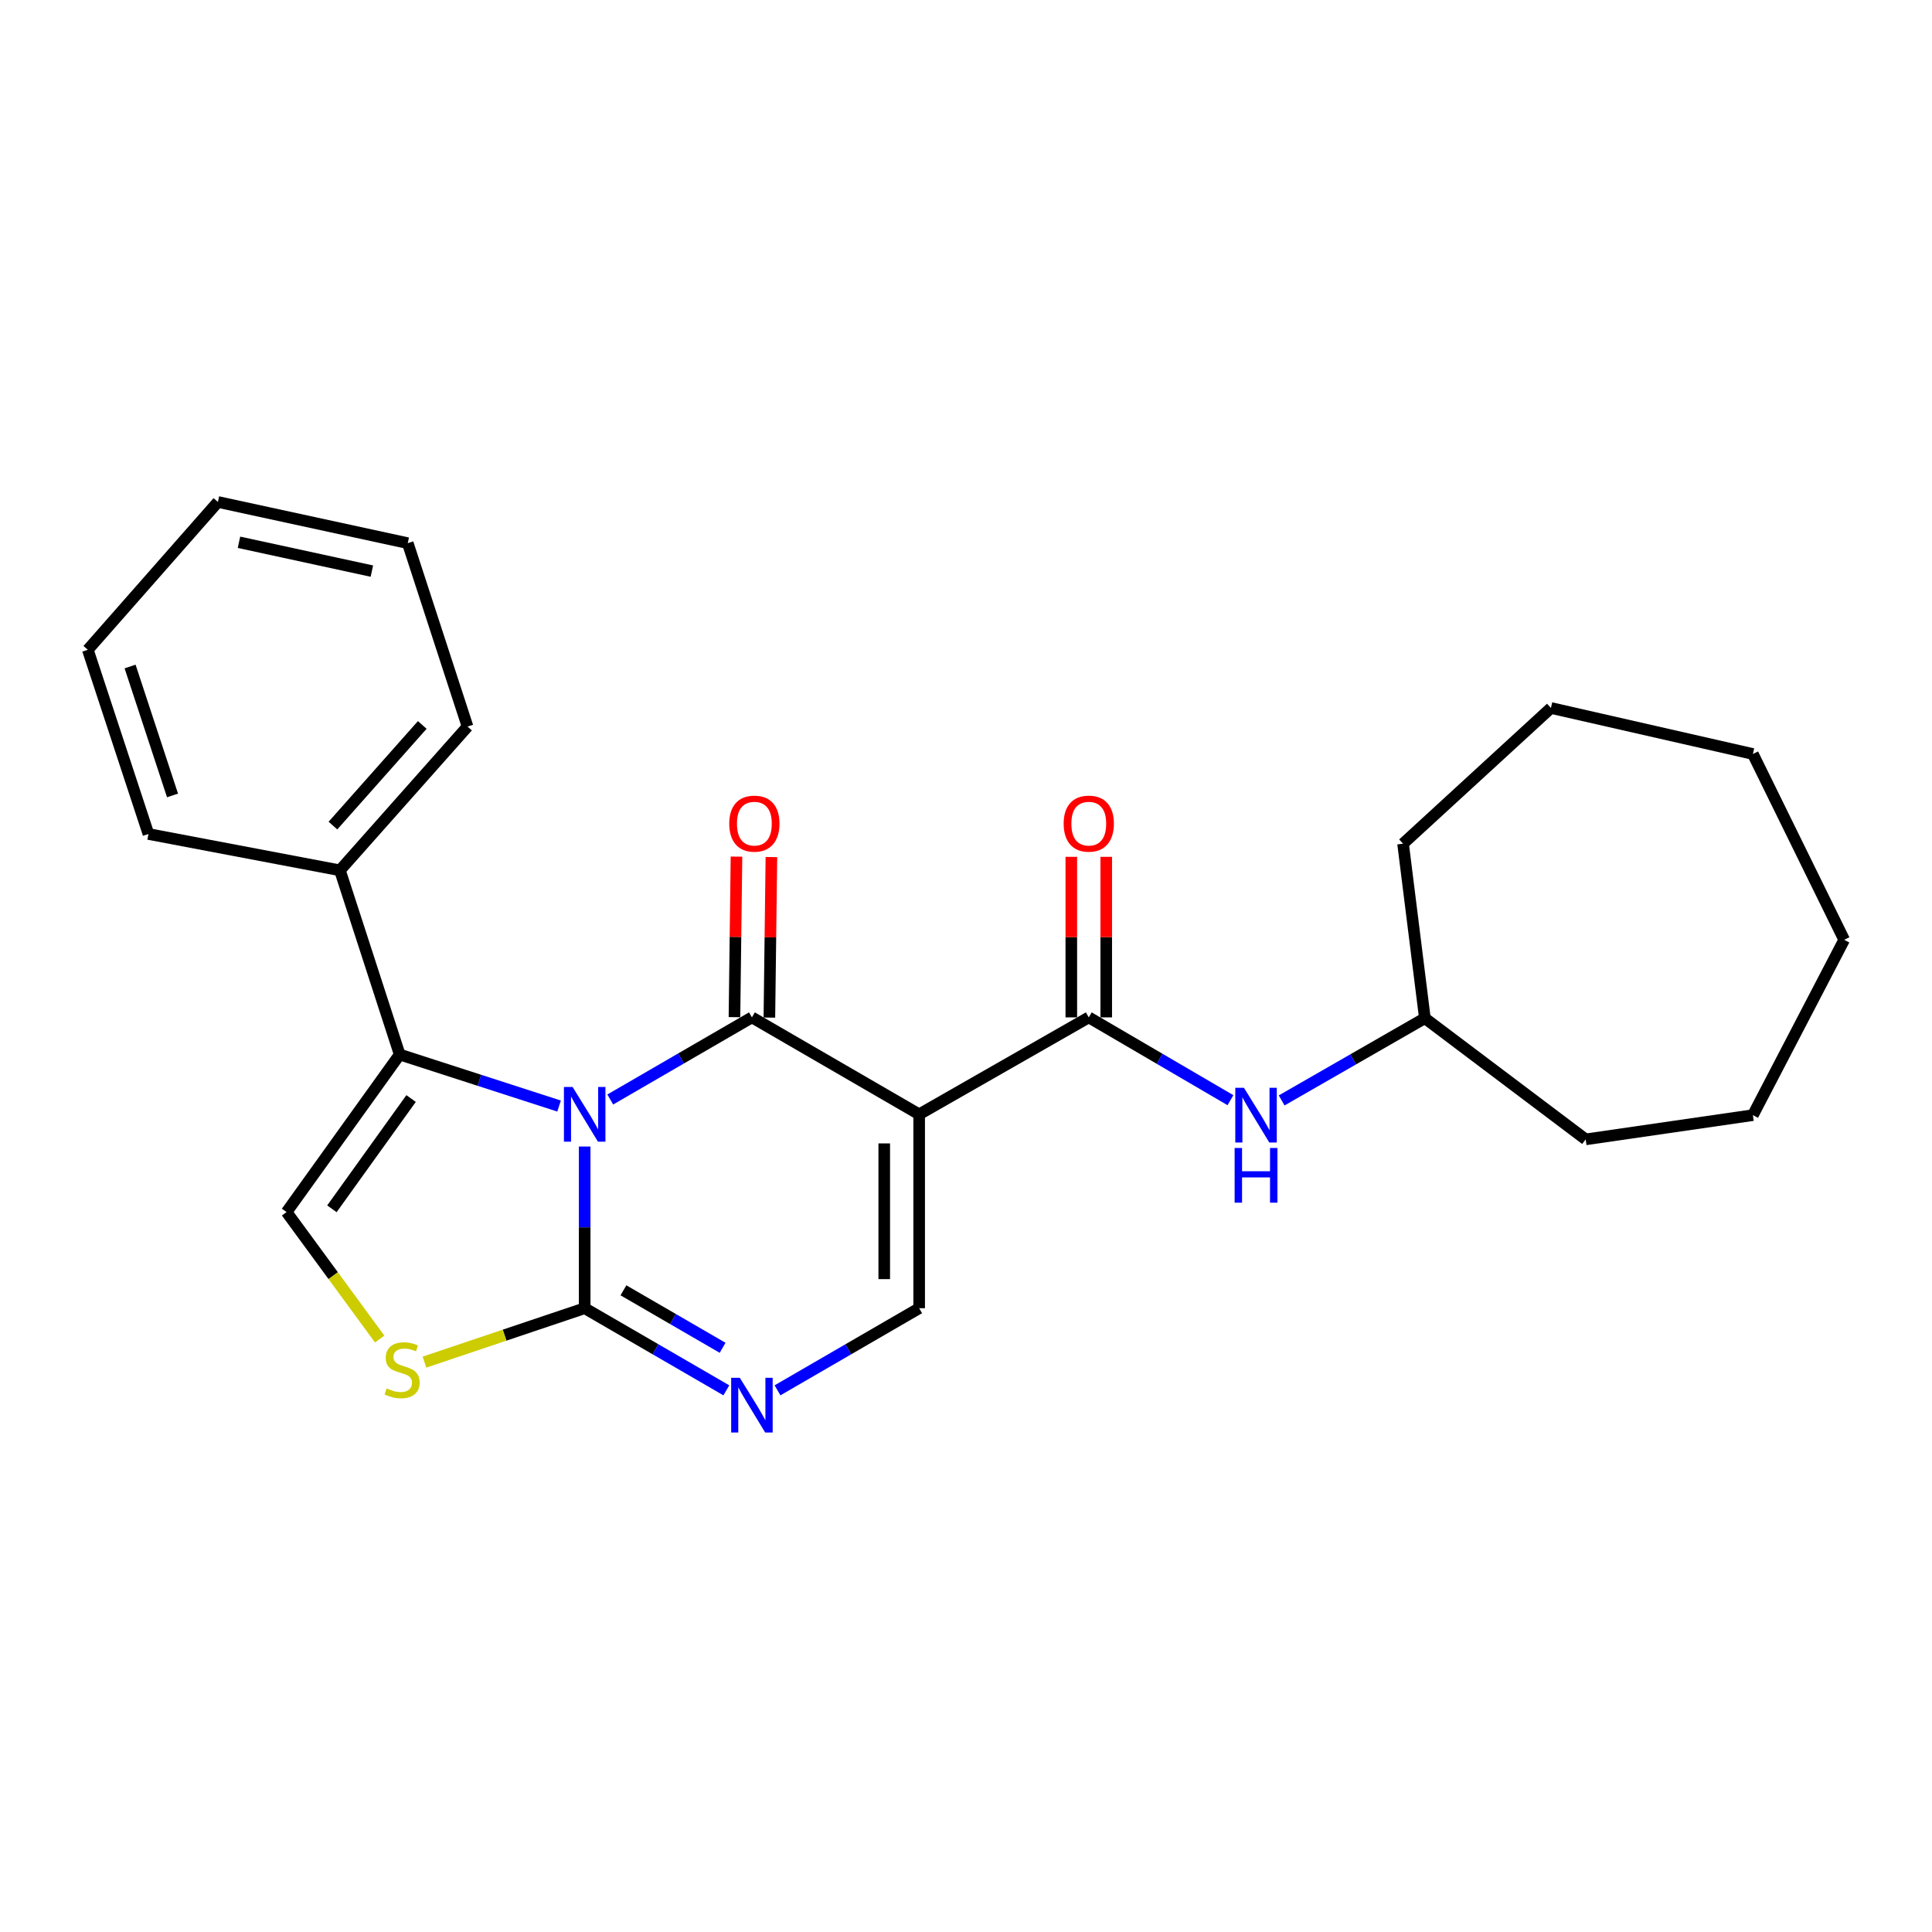<?xml version='1.0' encoding='iso-8859-1'?>
<svg version='1.1' baseProfile='full'
              xmlns='http://www.w3.org/2000/svg'
                      xmlns:rdkit='http://www.rdkit.org/xml'
                      xmlns:xlink='http://www.w3.org/1999/xlink'
                  xml:space='preserve'
width='1000px' height='1000px' viewBox='0 0 1000 1000'>
<!-- END OF HEADER -->
<rect style='opacity:1.0;fill:#FFFFFF;stroke:none' width='1000' height='1000' x='0' y='0'> </rect>
<path class='bond-0' d='M 315.87,569.098 L 352.531,547.846' style='fill:none;fill-rule:evenodd;stroke:#0000FF;stroke-width:6px;stroke-linecap:butt;stroke-linejoin:miter;stroke-opacity:1' />
<path class='bond-0' d='M 352.531,547.846 L 389.193,526.593' style='fill:none;fill-rule:evenodd;stroke:#000000;stroke-width:6px;stroke-linecap:butt;stroke-linejoin:miter;stroke-opacity:1' />
<path class='bond-2' d='M 302.628,593.443 L 302.628,635.285' style='fill:none;fill-rule:evenodd;stroke:#0000FF;stroke-width:6px;stroke-linecap:butt;stroke-linejoin:miter;stroke-opacity:1' />
<path class='bond-2' d='M 302.628,635.285 L 302.628,677.127' style='fill:none;fill-rule:evenodd;stroke:#000000;stroke-width:6px;stroke-linecap:butt;stroke-linejoin:miter;stroke-opacity:1' />
<path class='bond-3' d='M 289.372,572.49 L 248.124,559.157' style='fill:none;fill-rule:evenodd;stroke:#0000FF;stroke-width:6px;stroke-linecap:butt;stroke-linejoin:miter;stroke-opacity:1' />
<path class='bond-3' d='M 248.124,559.157 L 206.875,545.824' style='fill:none;fill-rule:evenodd;stroke:#000000;stroke-width:6px;stroke-linecap:butt;stroke-linejoin:miter;stroke-opacity:1' />
<path class='bond-1' d='M 389.193,526.593 L 475.758,576.774' style='fill:none;fill-rule:evenodd;stroke:#000000;stroke-width:6px;stroke-linecap:butt;stroke-linejoin:miter;stroke-opacity:1' />
<path class='bond-10' d='M 398.23,526.707 L 398.754,485.16' style='fill:none;fill-rule:evenodd;stroke:#000000;stroke-width:6px;stroke-linecap:butt;stroke-linejoin:miter;stroke-opacity:1' />
<path class='bond-10' d='M 398.754,485.16 L 399.278,443.613' style='fill:none;fill-rule:evenodd;stroke:#FF0000;stroke-width:6px;stroke-linecap:butt;stroke-linejoin:miter;stroke-opacity:1' />
<path class='bond-10' d='M 380.156,526.479 L 380.679,484.932' style='fill:none;fill-rule:evenodd;stroke:#000000;stroke-width:6px;stroke-linecap:butt;stroke-linejoin:miter;stroke-opacity:1' />
<path class='bond-10' d='M 380.679,484.932 L 381.203,443.385' style='fill:none;fill-rule:evenodd;stroke:#FF0000;stroke-width:6px;stroke-linecap:butt;stroke-linejoin:miter;stroke-opacity:1' />
<path class='bond-5' d='M 475.758,576.774 L 563.548,526.593' style='fill:none;fill-rule:evenodd;stroke:#000000;stroke-width:6px;stroke-linecap:butt;stroke-linejoin:miter;stroke-opacity:1' />
<path class='bond-26' d='M 475.758,576.774 L 475.758,677.127' style='fill:none;fill-rule:evenodd;stroke:#000000;stroke-width:6px;stroke-linecap:butt;stroke-linejoin:miter;stroke-opacity:1' />
<path class='bond-26' d='M 457.682,591.827 L 457.682,662.074' style='fill:none;fill-rule:evenodd;stroke:#000000;stroke-width:6px;stroke-linecap:butt;stroke-linejoin:miter;stroke-opacity:1' />
<path class='bond-4' d='M 302.628,677.127 L 339.29,698.38' style='fill:none;fill-rule:evenodd;stroke:#000000;stroke-width:6px;stroke-linecap:butt;stroke-linejoin:miter;stroke-opacity:1' />
<path class='bond-4' d='M 339.29,698.38 L 375.952,719.633' style='fill:none;fill-rule:evenodd;stroke:#0000FF;stroke-width:6px;stroke-linecap:butt;stroke-linejoin:miter;stroke-opacity:1' />
<path class='bond-4' d='M 322.692,667.864 L 348.356,682.741' style='fill:none;fill-rule:evenodd;stroke:#000000;stroke-width:6px;stroke-linecap:butt;stroke-linejoin:miter;stroke-opacity:1' />
<path class='bond-4' d='M 348.356,682.741 L 374.019,697.618' style='fill:none;fill-rule:evenodd;stroke:#0000FF;stroke-width:6px;stroke-linecap:butt;stroke-linejoin:miter;stroke-opacity:1' />
<path class='bond-7' d='M 302.628,677.127 L 261.165,691.077' style='fill:none;fill-rule:evenodd;stroke:#000000;stroke-width:6px;stroke-linecap:butt;stroke-linejoin:miter;stroke-opacity:1' />
<path class='bond-7' d='M 261.165,691.077 L 219.703,705.028' style='fill:none;fill-rule:evenodd;stroke:#CCCC00;stroke-width:6px;stroke-linecap:butt;stroke-linejoin:miter;stroke-opacity:1' />
<path class='bond-8' d='M 206.875,545.824 L 148.328,627.367' style='fill:none;fill-rule:evenodd;stroke:#000000;stroke-width:6px;stroke-linecap:butt;stroke-linejoin:miter;stroke-opacity:1' />
<path class='bond-8' d='M 212.776,568.598 L 171.794,625.678' style='fill:none;fill-rule:evenodd;stroke:#000000;stroke-width:6px;stroke-linecap:butt;stroke-linejoin:miter;stroke-opacity:1' />
<path class='bond-12' d='M 206.875,545.824 L 175.944,450.482' style='fill:none;fill-rule:evenodd;stroke:#000000;stroke-width:6px;stroke-linecap:butt;stroke-linejoin:miter;stroke-opacity:1' />
<path class='bond-6' d='M 402.435,719.633 L 439.096,698.38' style='fill:none;fill-rule:evenodd;stroke:#0000FF;stroke-width:6px;stroke-linecap:butt;stroke-linejoin:miter;stroke-opacity:1' />
<path class='bond-6' d='M 439.096,698.38 L 475.758,677.127' style='fill:none;fill-rule:evenodd;stroke:#000000;stroke-width:6px;stroke-linecap:butt;stroke-linejoin:miter;stroke-opacity:1' />
<path class='bond-9' d='M 563.548,526.593 L 600.212,548.023' style='fill:none;fill-rule:evenodd;stroke:#000000;stroke-width:6px;stroke-linecap:butt;stroke-linejoin:miter;stroke-opacity:1' />
<path class='bond-9' d='M 600.212,548.023 L 636.876,569.453' style='fill:none;fill-rule:evenodd;stroke:#0000FF;stroke-width:6px;stroke-linecap:butt;stroke-linejoin:miter;stroke-opacity:1' />
<path class='bond-11' d='M 572.586,526.593 L 572.586,485.046' style='fill:none;fill-rule:evenodd;stroke:#000000;stroke-width:6px;stroke-linecap:butt;stroke-linejoin:miter;stroke-opacity:1' />
<path class='bond-11' d='M 572.586,485.046 L 572.586,443.499' style='fill:none;fill-rule:evenodd;stroke:#FF0000;stroke-width:6px;stroke-linecap:butt;stroke-linejoin:miter;stroke-opacity:1' />
<path class='bond-11' d='M 554.51,526.593 L 554.51,485.046' style='fill:none;fill-rule:evenodd;stroke:#000000;stroke-width:6px;stroke-linecap:butt;stroke-linejoin:miter;stroke-opacity:1' />
<path class='bond-11' d='M 554.51,485.046 L 554.51,443.499' style='fill:none;fill-rule:evenodd;stroke:#FF0000;stroke-width:6px;stroke-linecap:butt;stroke-linejoin:miter;stroke-opacity:1' />
<path class='bond-25' d='M 196.522,693.091 L 172.425,660.229' style='fill:none;fill-rule:evenodd;stroke:#CCCC00;stroke-width:6px;stroke-linecap:butt;stroke-linejoin:miter;stroke-opacity:1' />
<path class='bond-25' d='M 172.425,660.229 L 148.328,627.367' style='fill:none;fill-rule:evenodd;stroke:#000000;stroke-width:6px;stroke-linecap:butt;stroke-linejoin:miter;stroke-opacity:1' />
<path class='bond-13' d='M 663.382,569.582 L 700.446,548.298' style='fill:none;fill-rule:evenodd;stroke:#0000FF;stroke-width:6px;stroke-linecap:butt;stroke-linejoin:miter;stroke-opacity:1' />
<path class='bond-13' d='M 700.446,548.298 L 737.511,527.015' style='fill:none;fill-rule:evenodd;stroke:#000000;stroke-width:6px;stroke-linecap:butt;stroke-linejoin:miter;stroke-opacity:1' />
<path class='bond-14' d='M 175.944,450.482 L 241.993,376.069' style='fill:none;fill-rule:evenodd;stroke:#000000;stroke-width:6px;stroke-linecap:butt;stroke-linejoin:miter;stroke-opacity:1' />
<path class='bond-14' d='M 172.333,427.321 L 218.566,375.231' style='fill:none;fill-rule:evenodd;stroke:#000000;stroke-width:6px;stroke-linecap:butt;stroke-linejoin:miter;stroke-opacity:1' />
<path class='bond-15' d='M 175.944,450.482 L 76.837,431.673' style='fill:none;fill-rule:evenodd;stroke:#000000;stroke-width:6px;stroke-linecap:butt;stroke-linejoin:miter;stroke-opacity:1' />
<path class='bond-16' d='M 737.511,527.015 L 820.742,589.739' style='fill:none;fill-rule:evenodd;stroke:#000000;stroke-width:6px;stroke-linecap:butt;stroke-linejoin:miter;stroke-opacity:1' />
<path class='bond-17' d='M 737.511,527.015 L 726.223,436.694' style='fill:none;fill-rule:evenodd;stroke:#000000;stroke-width:6px;stroke-linecap:butt;stroke-linejoin:miter;stroke-opacity:1' />
<path class='bond-19' d='M 241.993,376.069 L 211.052,281.138' style='fill:none;fill-rule:evenodd;stroke:#000000;stroke-width:6px;stroke-linecap:butt;stroke-linejoin:miter;stroke-opacity:1' />
<path class='bond-18' d='M 76.837,431.673 L 45.455,336.331' style='fill:none;fill-rule:evenodd;stroke:#000000;stroke-width:6px;stroke-linecap:butt;stroke-linejoin:miter;stroke-opacity:1' />
<path class='bond-18' d='M 89.299,411.72 L 67.332,344.981' style='fill:none;fill-rule:evenodd;stroke:#000000;stroke-width:6px;stroke-linecap:butt;stroke-linejoin:miter;stroke-opacity:1' />
<path class='bond-21' d='M 820.742,589.739 L 907.296,577.196' style='fill:none;fill-rule:evenodd;stroke:#000000;stroke-width:6px;stroke-linecap:butt;stroke-linejoin:miter;stroke-opacity:1' />
<path class='bond-20' d='M 726.223,436.694 L 802.756,366.448' style='fill:none;fill-rule:evenodd;stroke:#000000;stroke-width:6px;stroke-linecap:butt;stroke-linejoin:miter;stroke-opacity:1' />
<path class='bond-22' d='M 45.455,336.331 L 112.788,259.819' style='fill:none;fill-rule:evenodd;stroke:#000000;stroke-width:6px;stroke-linecap:butt;stroke-linejoin:miter;stroke-opacity:1' />
<path class='bond-27' d='M 211.052,281.138 L 112.788,259.819' style='fill:none;fill-rule:evenodd;stroke:#000000;stroke-width:6px;stroke-linecap:butt;stroke-linejoin:miter;stroke-opacity:1' />
<path class='bond-27' d='M 192.48,295.606 L 123.695,280.682' style='fill:none;fill-rule:evenodd;stroke:#000000;stroke-width:6px;stroke-linecap:butt;stroke-linejoin:miter;stroke-opacity:1' />
<path class='bond-24' d='M 802.756,366.448 L 907.296,390.268' style='fill:none;fill-rule:evenodd;stroke:#000000;stroke-width:6px;stroke-linecap:butt;stroke-linejoin:miter;stroke-opacity:1' />
<path class='bond-23' d='M 907.296,577.196 L 954.545,486.444' style='fill:none;fill-rule:evenodd;stroke:#000000;stroke-width:6px;stroke-linecap:butt;stroke-linejoin:miter;stroke-opacity:1' />
<path class='bond-28' d='M 954.545,486.444 L 907.296,390.268' style='fill:none;fill-rule:evenodd;stroke:#000000;stroke-width:6px;stroke-linecap:butt;stroke-linejoin:miter;stroke-opacity:1' />
<path  class='atom-0' d='M 296.368 562.614
L 305.648 577.614
Q 306.568 579.094, 308.048 581.774
Q 309.528 584.454, 309.608 584.614
L 309.608 562.614
L 313.368 562.614
L 313.368 590.934
L 309.488 590.934
L 299.528 574.534
Q 298.368 572.614, 297.128 570.414
Q 295.928 568.214, 295.568 567.534
L 295.568 590.934
L 291.888 590.934
L 291.888 562.614
L 296.368 562.614
' fill='#0000FF'/>
<path  class='atom-5' d='M 382.933 713.149
L 392.213 728.149
Q 393.133 729.629, 394.613 732.309
Q 396.093 734.989, 396.173 735.149
L 396.173 713.149
L 399.933 713.149
L 399.933 741.469
L 396.053 741.469
L 386.093 725.069
Q 384.933 723.149, 383.693 720.949
Q 382.493 718.749, 382.133 718.069
L 382.133 741.469
L 378.453 741.469
L 378.453 713.149
L 382.933 713.149
' fill='#0000FF'/>
<path  class='atom-8' d='M 200.13 718.641
Q 200.45 718.761, 201.77 719.321
Q 203.09 719.881, 204.53 720.241
Q 206.01 720.561, 207.45 720.561
Q 210.13 720.561, 211.69 719.281
Q 213.25 717.961, 213.25 715.681
Q 213.25 714.121, 212.45 713.161
Q 211.69 712.201, 210.49 711.681
Q 209.29 711.161, 207.29 710.561
Q 204.77 709.801, 203.25 709.081
Q 201.77 708.361, 200.69 706.841
Q 199.65 705.321, 199.65 702.761
Q 199.65 699.201, 202.05 697.001
Q 204.49 694.801, 209.29 694.801
Q 212.57 694.801, 216.29 696.361
L 215.37 699.441
Q 211.97 698.041, 209.41 698.041
Q 206.65 698.041, 205.13 699.201
Q 203.61 700.321, 203.65 702.281
Q 203.65 703.801, 204.41 704.721
Q 205.21 705.641, 206.33 706.161
Q 207.49 706.681, 209.41 707.281
Q 211.97 708.081, 213.49 708.881
Q 215.01 709.681, 216.09 711.321
Q 217.21 712.921, 217.21 715.681
Q 217.21 719.601, 214.57 721.721
Q 211.97 723.801, 207.61 723.801
Q 205.09 723.801, 203.17 723.241
Q 201.29 722.721, 199.05 721.801
L 200.13 718.641
' fill='#CCCC00'/>
<path  class='atom-10' d='M 643.863 563.036
L 653.143 578.036
Q 654.063 579.516, 655.543 582.196
Q 657.023 584.876, 657.103 585.036
L 657.103 563.036
L 660.863 563.036
L 660.863 591.356
L 656.983 591.356
L 647.023 574.956
Q 645.863 573.036, 644.623 570.836
Q 643.423 568.636, 643.063 567.956
L 643.063 591.356
L 639.383 591.356
L 639.383 563.036
L 643.863 563.036
' fill='#0000FF'/>
<path  class='atom-10' d='M 639.043 594.188
L 642.883 594.188
L 642.883 606.228
L 657.363 606.228
L 657.363 594.188
L 661.203 594.188
L 661.203 622.508
L 657.363 622.508
L 657.363 609.428
L 642.883 609.428
L 642.883 622.508
L 639.043 622.508
L 639.043 594.188
' fill='#0000FF'/>
<path  class='atom-11' d='M 377.458 426.31
Q 377.458 419.51, 380.818 415.71
Q 384.178 411.91, 390.458 411.91
Q 396.738 411.91, 400.098 415.71
Q 403.458 419.51, 403.458 426.31
Q 403.458 433.19, 400.058 437.11
Q 396.658 440.99, 390.458 440.99
Q 384.218 440.99, 380.818 437.11
Q 377.458 433.23, 377.458 426.31
M 390.458 437.79
Q 394.778 437.79, 397.098 434.91
Q 399.458 431.99, 399.458 426.31
Q 399.458 420.75, 397.098 417.95
Q 394.778 415.11, 390.458 415.11
Q 386.138 415.11, 383.778 417.91
Q 381.458 420.71, 381.458 426.31
Q 381.458 432.03, 383.778 434.91
Q 386.138 437.79, 390.458 437.79
' fill='#FF0000'/>
<path  class='atom-12' d='M 550.548 426.31
Q 550.548 419.51, 553.908 415.71
Q 557.268 411.91, 563.548 411.91
Q 569.828 411.91, 573.188 415.71
Q 576.548 419.51, 576.548 426.31
Q 576.548 433.19, 573.148 437.11
Q 569.748 440.99, 563.548 440.99
Q 557.308 440.99, 553.908 437.11
Q 550.548 433.23, 550.548 426.31
M 563.548 437.79
Q 567.868 437.79, 570.188 434.91
Q 572.548 431.99, 572.548 426.31
Q 572.548 420.75, 570.188 417.95
Q 567.868 415.11, 563.548 415.11
Q 559.228 415.11, 556.868 417.91
Q 554.548 420.71, 554.548 426.31
Q 554.548 432.03, 556.868 434.91
Q 559.228 437.79, 563.548 437.79
' fill='#FF0000'/>
</svg>
